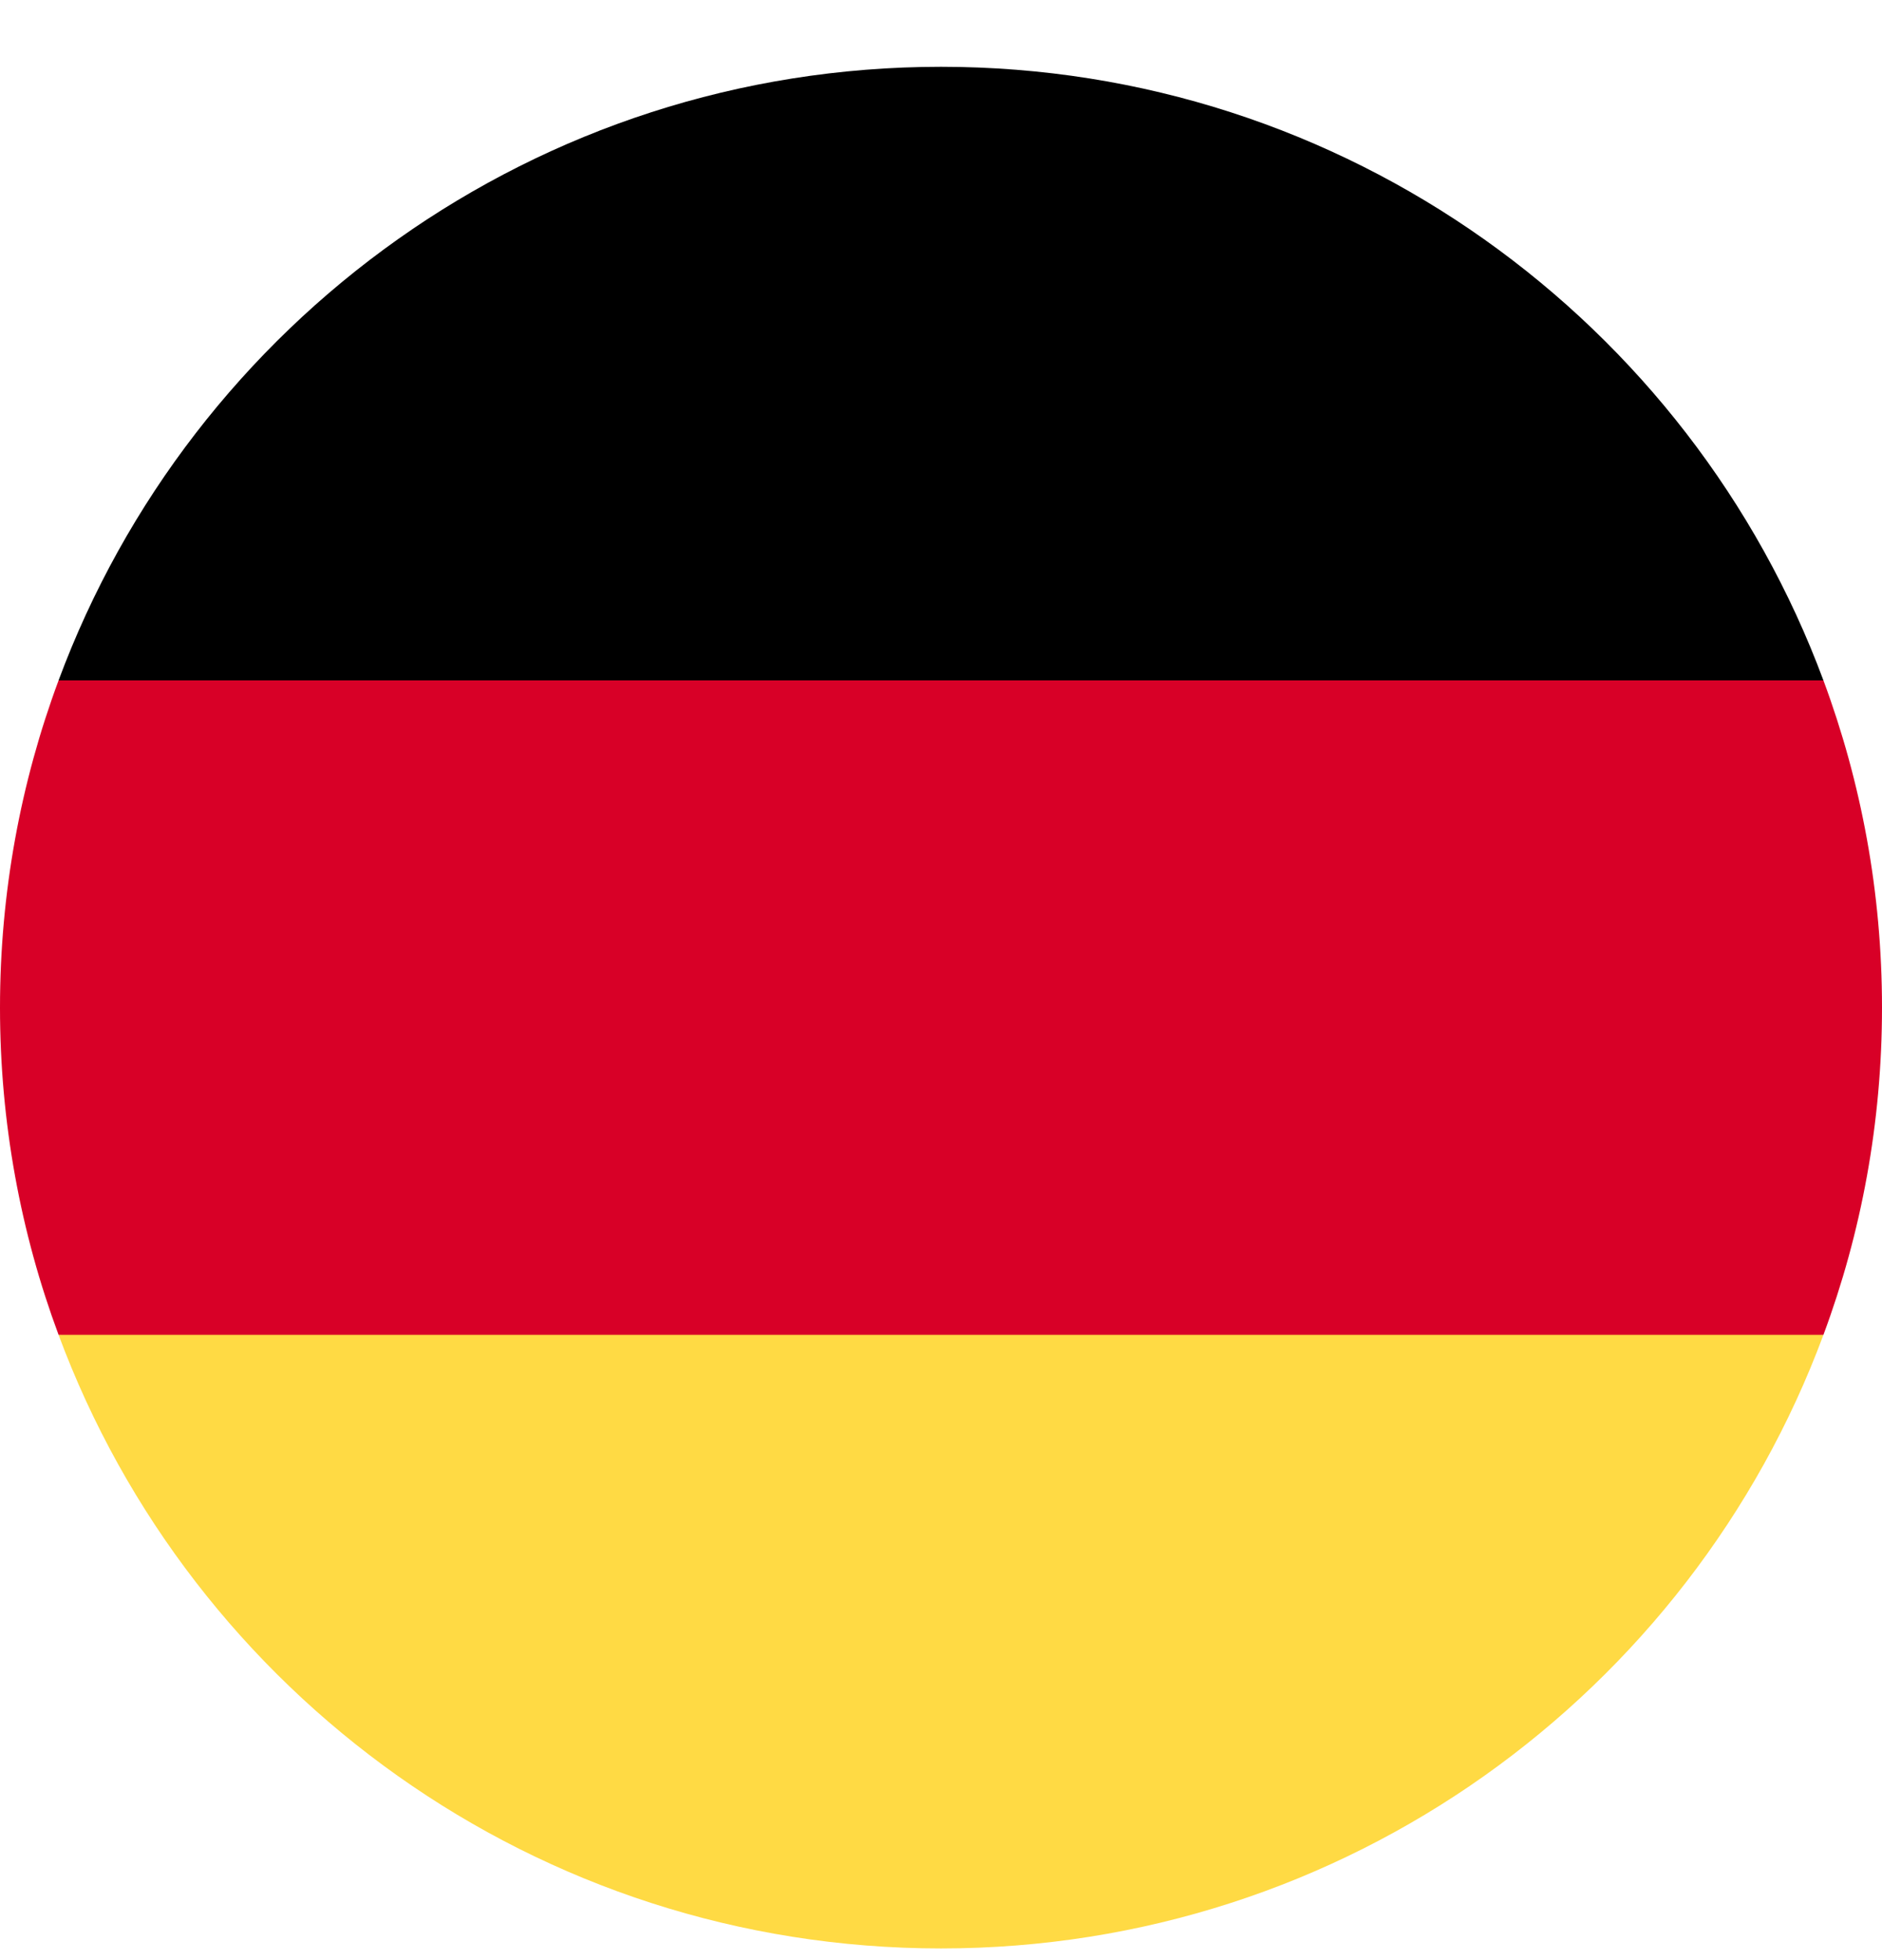 <svg width="24" height="25" viewBox="0 0 24 25" fill="none" xmlns="http://www.w3.org/2000/svg">
<g clip-path="url(#clip0_0_3912)">
<path d="M0.747 17.025C2.442 21.595 6.84 24.851 12 24.851C17.159 24.851 21.558 21.595 23.253 17.025L12 15.982L0.747 17.025Z" fill="#FFDA44"/>
<path d="M12 0.852C6.84 0.852 2.442 4.108 0.747 8.678L12 9.721L23.253 8.678C21.558 4.108 17.159 0.852 12 0.852Z" fill="black"/>
<path d="M0.747 8.678C0.264 9.978 0 11.384 0 12.852C0 14.319 0.264 15.726 0.747 17.025H23.253C23.736 15.726 24 14.319 24 12.852C24 11.384 23.736 9.978 23.253 8.678H0.747Z" fill="#D80027"/>
</g>
<defs>
<clipPath id="clip0_0_3912">
<rect width="24" height="24" fill="white" transform="translate(0 0.852)"/>
</clipPath>
</defs>
</svg>

